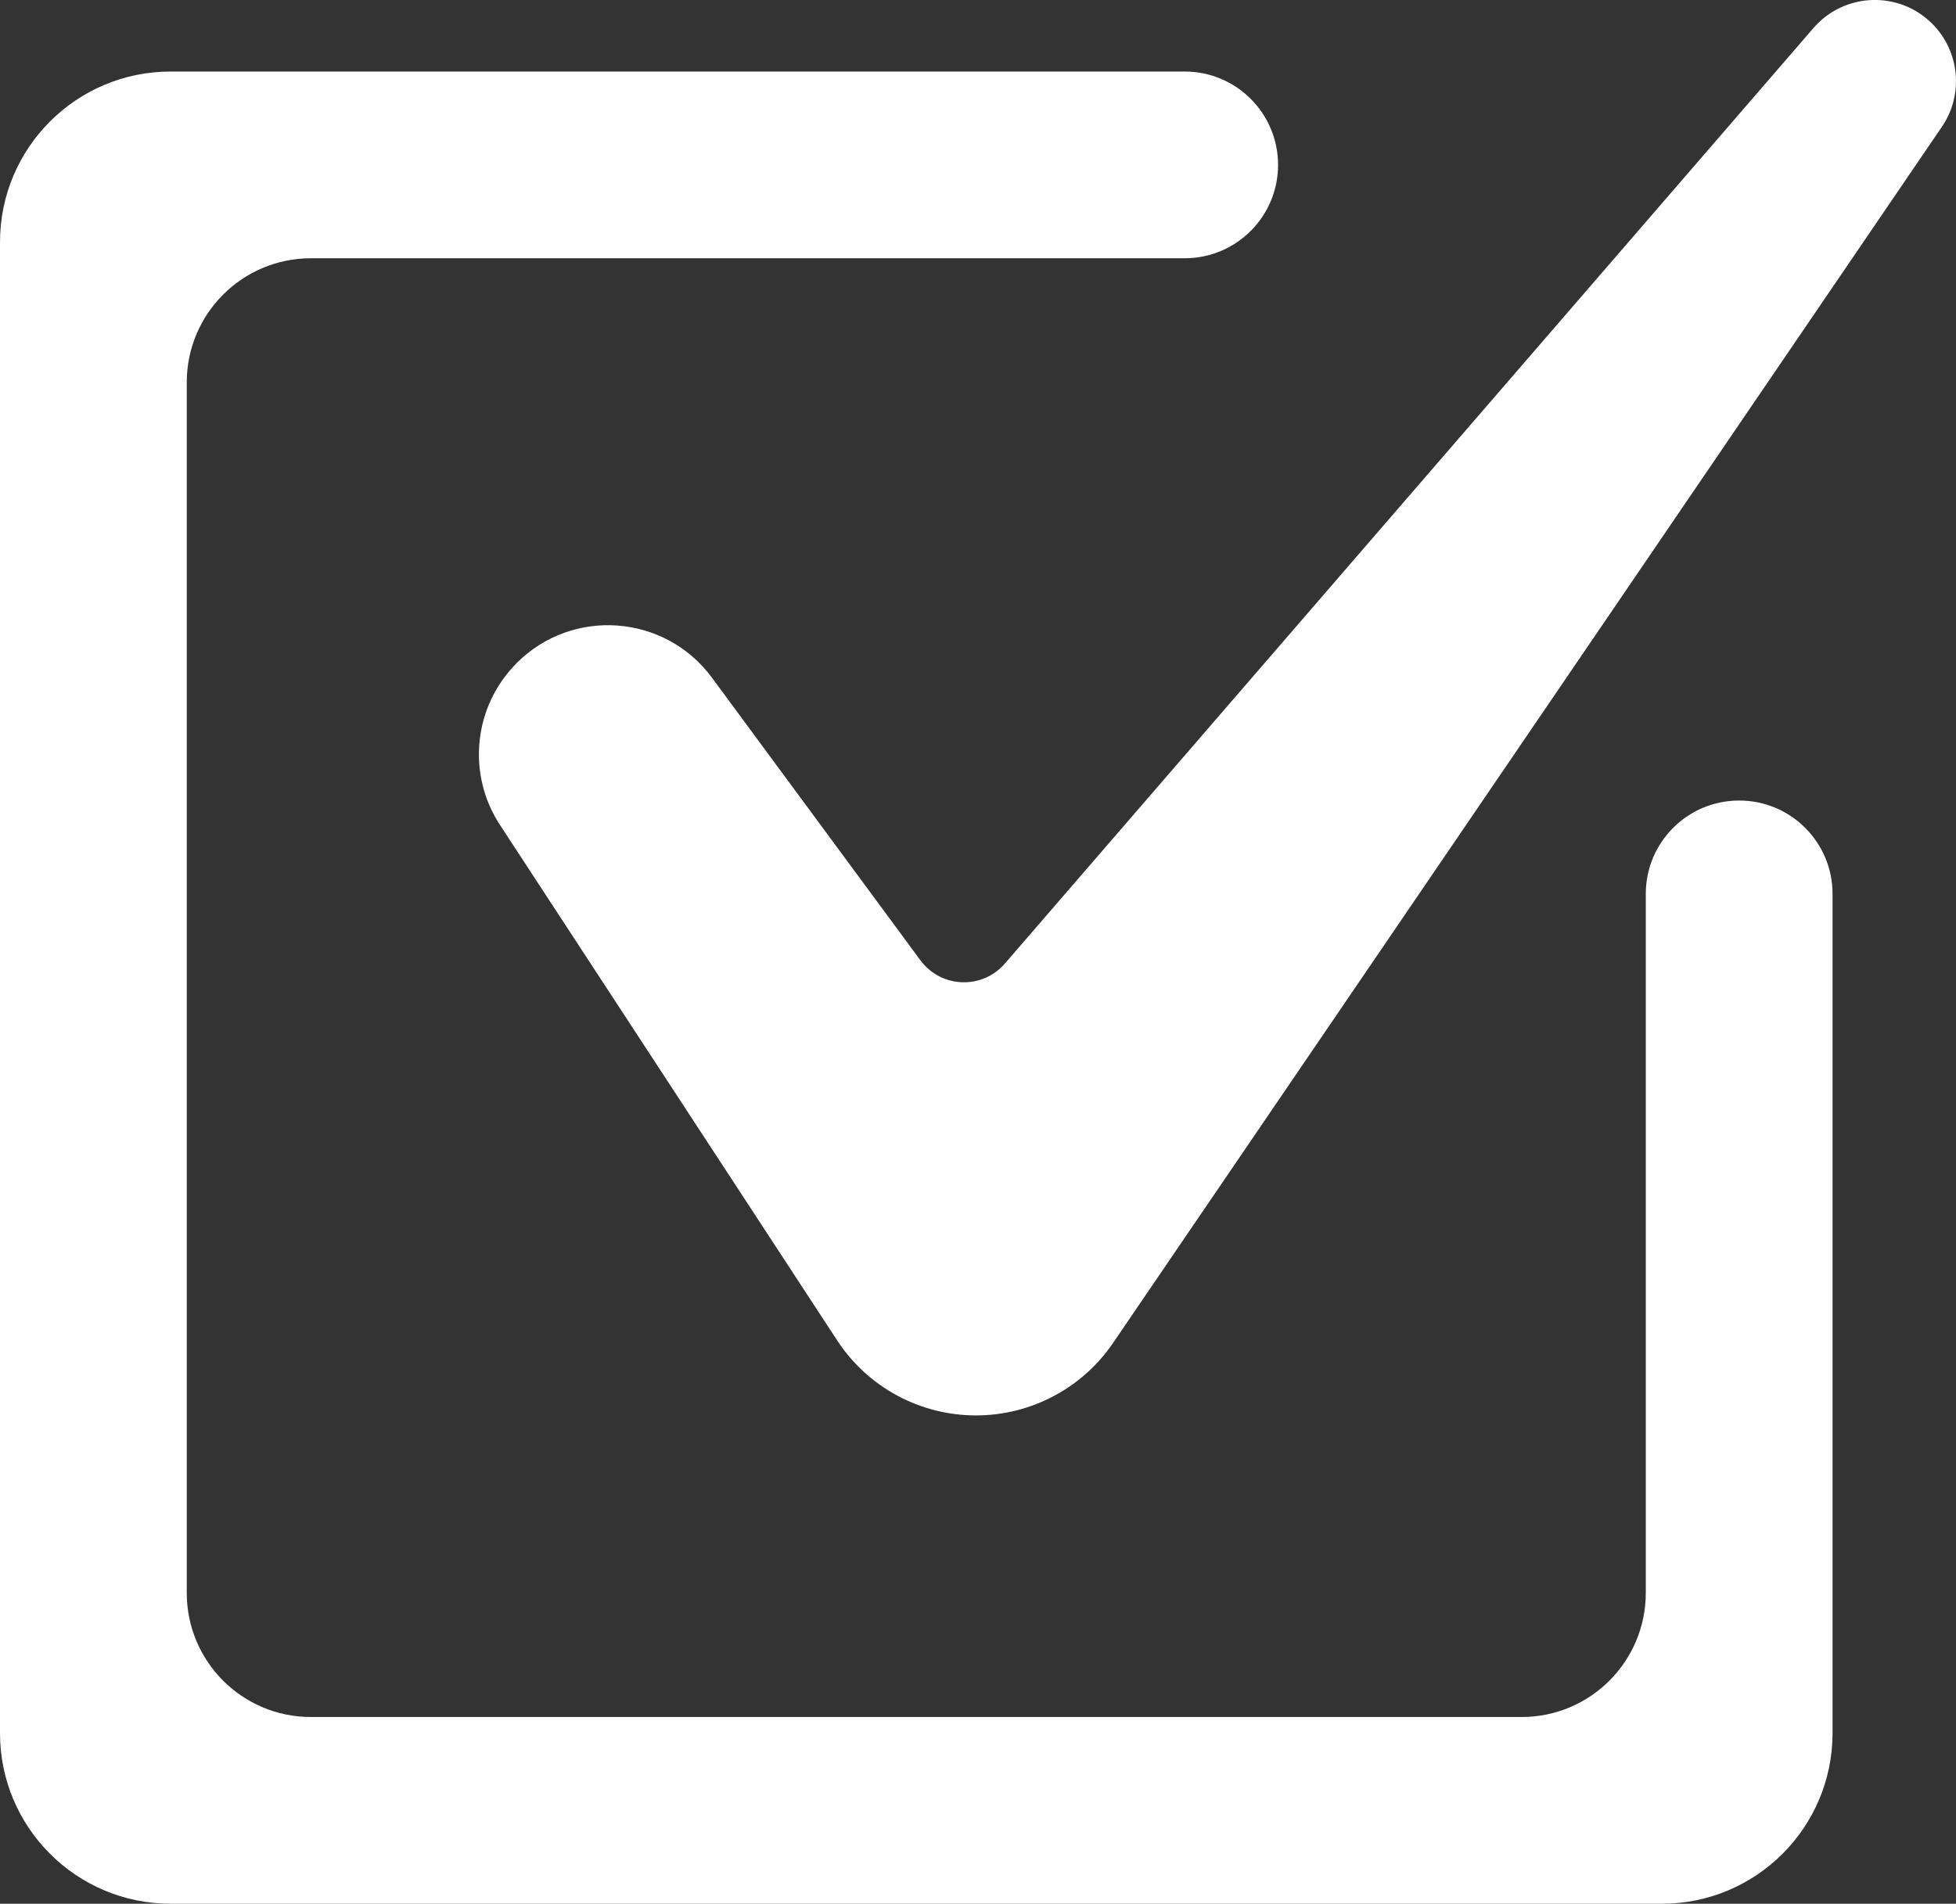 <?xml version="1.0" encoding="UTF-8"?>
<svg id="Layer_1" data-name="Layer 1" xmlns="http://www.w3.org/2000/svg" viewBox="0 0 303.73 295.67">
  <rect x="0" y="0" width="303.73" height="295.67" fill="#333333" stroke="none"/>
  <defs>
    <style>
      .cls-1 {
        fill: #fff;
      }
    </style>
  </defs>
  <path class="cls-1" d="M255.56,138.82v108.57c0,10.65-8.63,19.28-19.28,19.28H48.28c-10.65,0-19.28-8.63-19.28-19.28V59.39c0-10.65,8.63-19.28,19.28-19.28h135.68c8.01,0,14.5-6.49,14.5-14.5h0c0-8.01-6.49-14.5-14.5-14.5H26.5c-14.64,0-26.5,11.86-26.5,26.5v231.56c0,14.64,11.86,26.5,26.5,26.5h231.56c14.64,0,26.5-11.86,26.5-26.5v-130.34c0-8.01-6.49-14.5-14.5-14.5h0c-8.01,0-14.5,6.49-14.5,14.5Z"/>
  <path class="cls-1" d="M80.24,102.98h0c-6.71,6.71-7.8,17.21-2.6,25.15l52.35,80.04c4.76,7.28,12.87,11.66,21.56,11.66h0c8.52,0,16.49-4.21,21.29-11.26L301.54,19.69c3.4-4.98,2.78-11.68-1.46-15.96h0c-5.17-5.22-13.68-4.93-18.49.63l-125.55,145.29c-3.52,4.08-9.92,3.83-13.12-.51l-32.37-43.89c-7.28-9.87-21.64-10.95-30.31-2.28Z"/>
</svg>